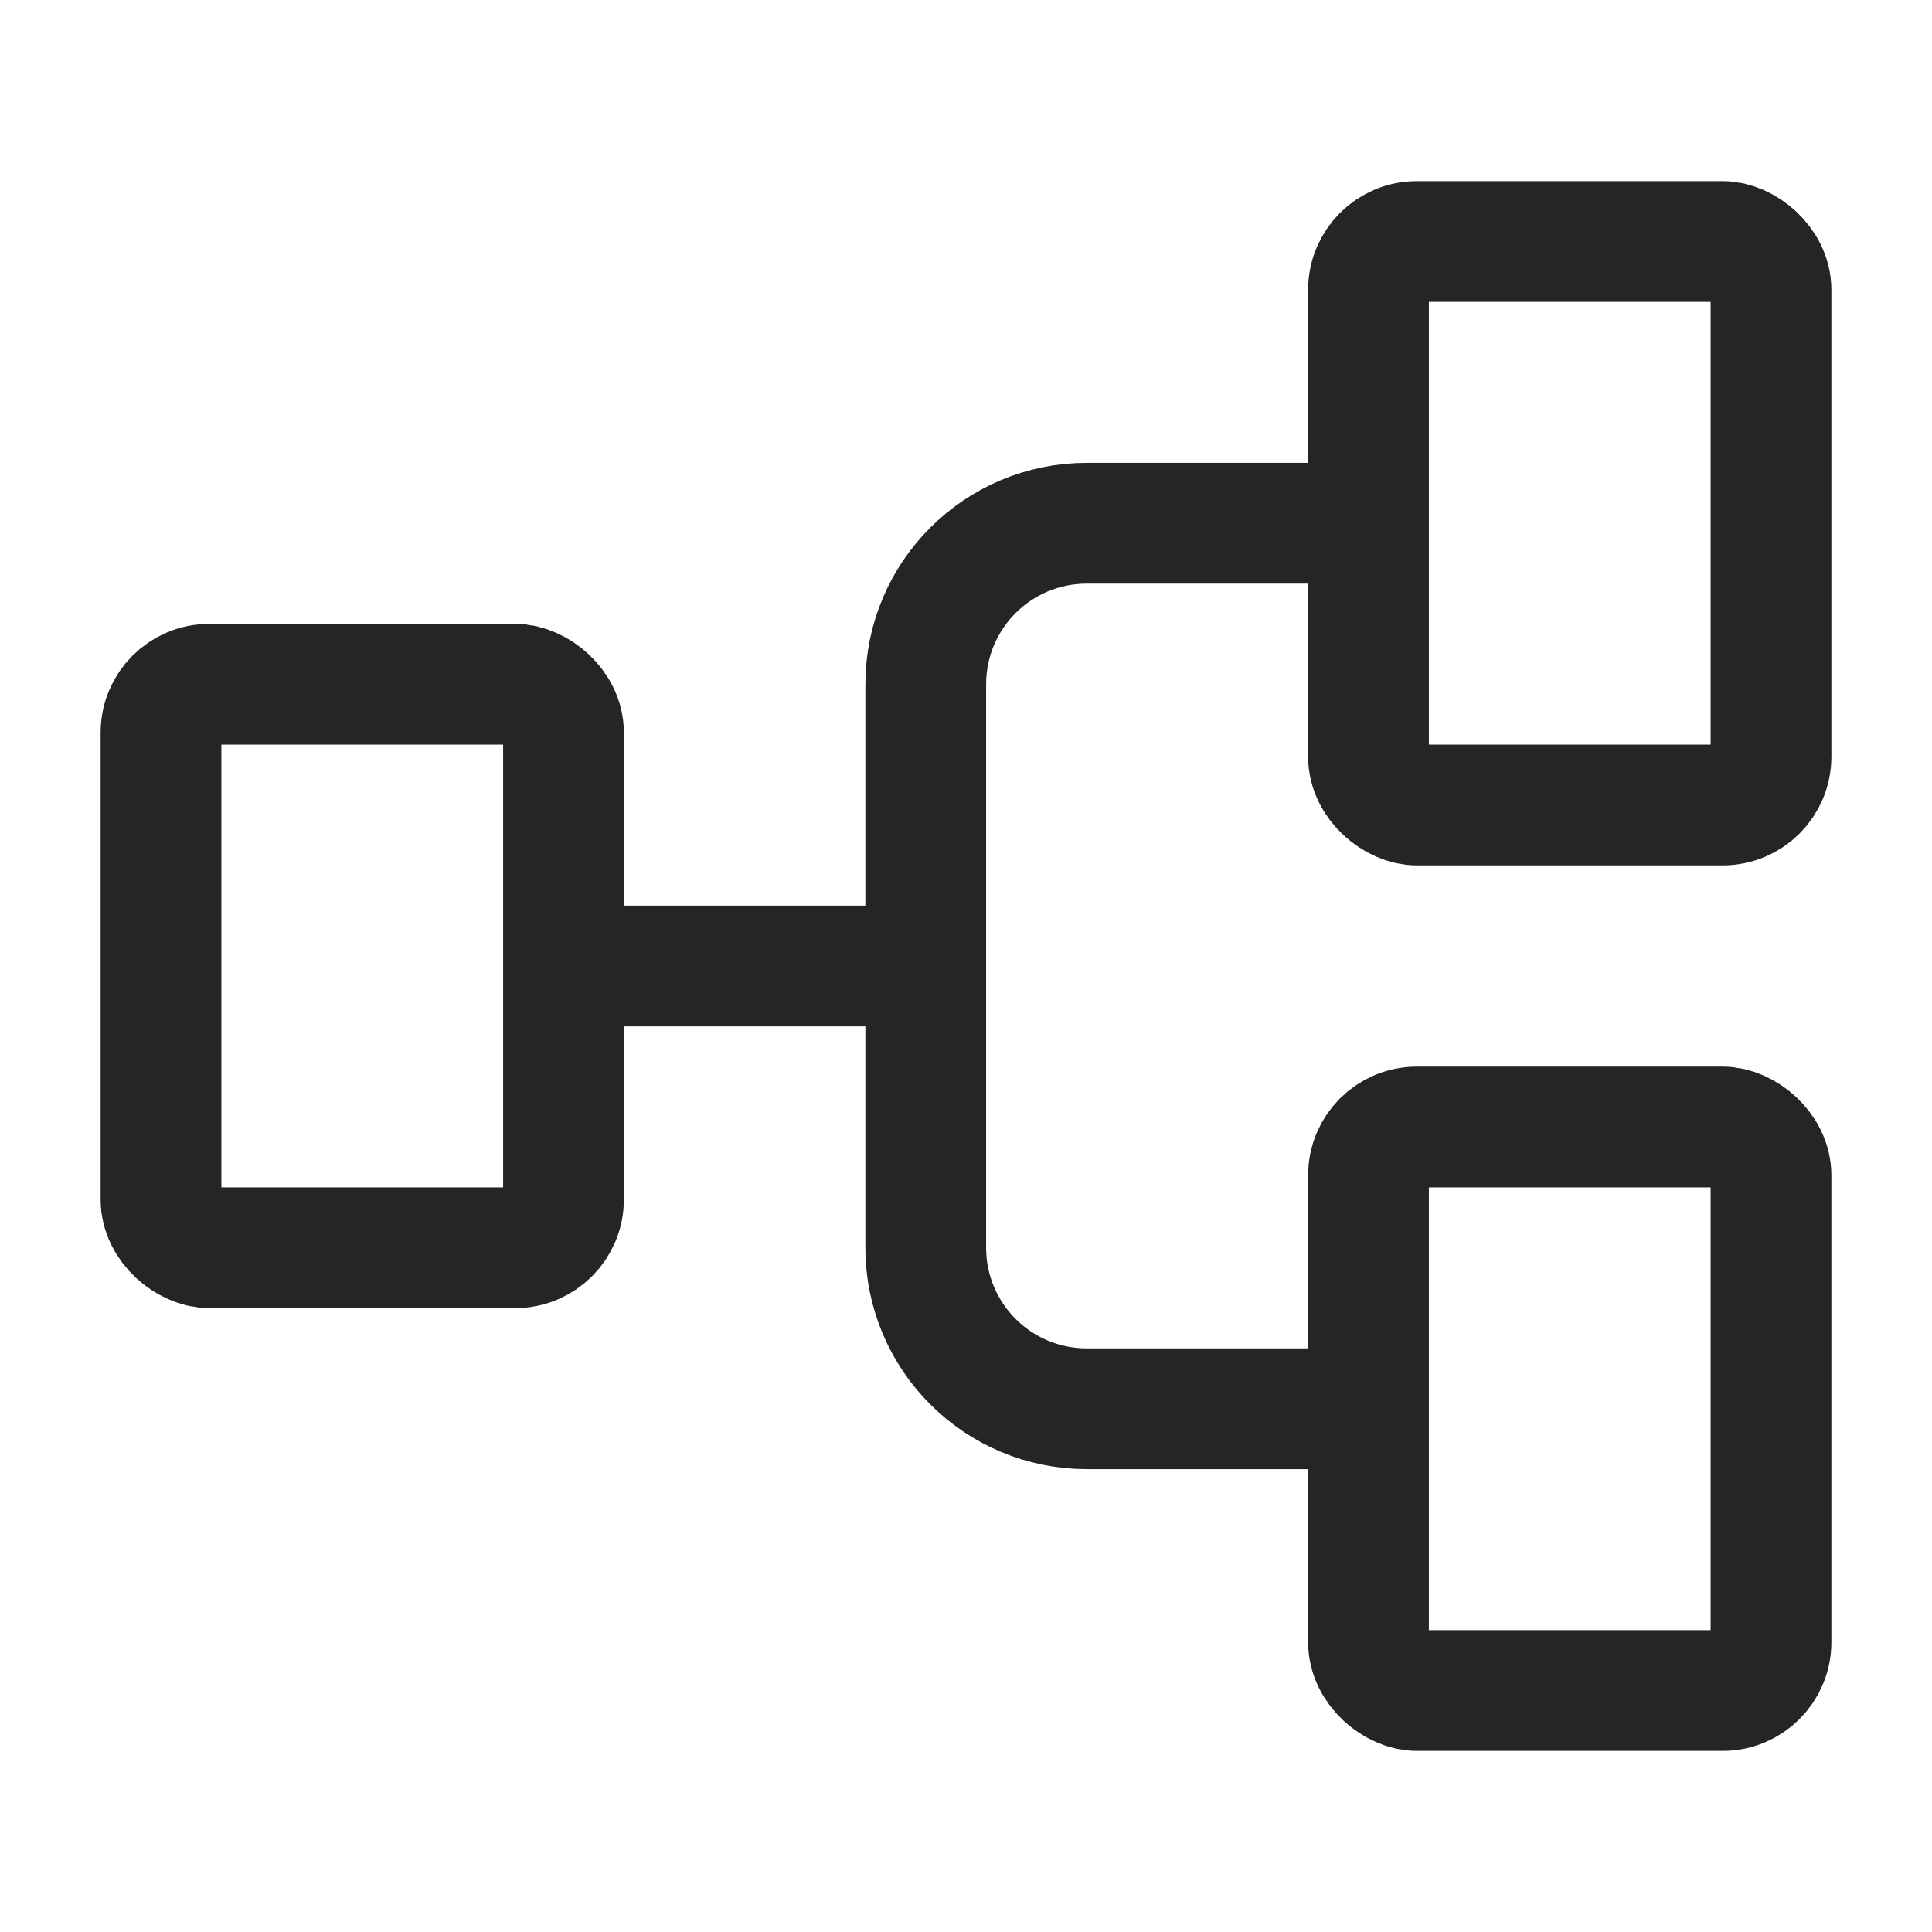 <svg width="24" height="24" viewBox="0 0 24 24" fill="none" xmlns="http://www.w3.org/2000/svg">
<rect width="7" height="5" rx="0.6" transform="matrix(0 -1 -1 0 22 21)" stroke="#252525" stroke-width="1.5"/>
<rect width="7" height="5" rx="0.6" transform="matrix(0 -1 -1 0 7 15.5)" stroke="#252525" stroke-width="1.5"/>
<rect width="7" height="5" rx="0.6" transform="matrix(0 -1 -1 0 22 10)" stroke="#252525" stroke-width="1.5"/>
<path d="M17 17.5H13.5C12.395 17.5 11.5 16.605 11.5 15.5V8.5C11.5 7.395 12.395 6.5 13.5 6.5H17" stroke="#252525" stroke-width="1.5"/>
<path d="M11.5 12H7" stroke="#252525" stroke-width="1.5"/>
</svg>

